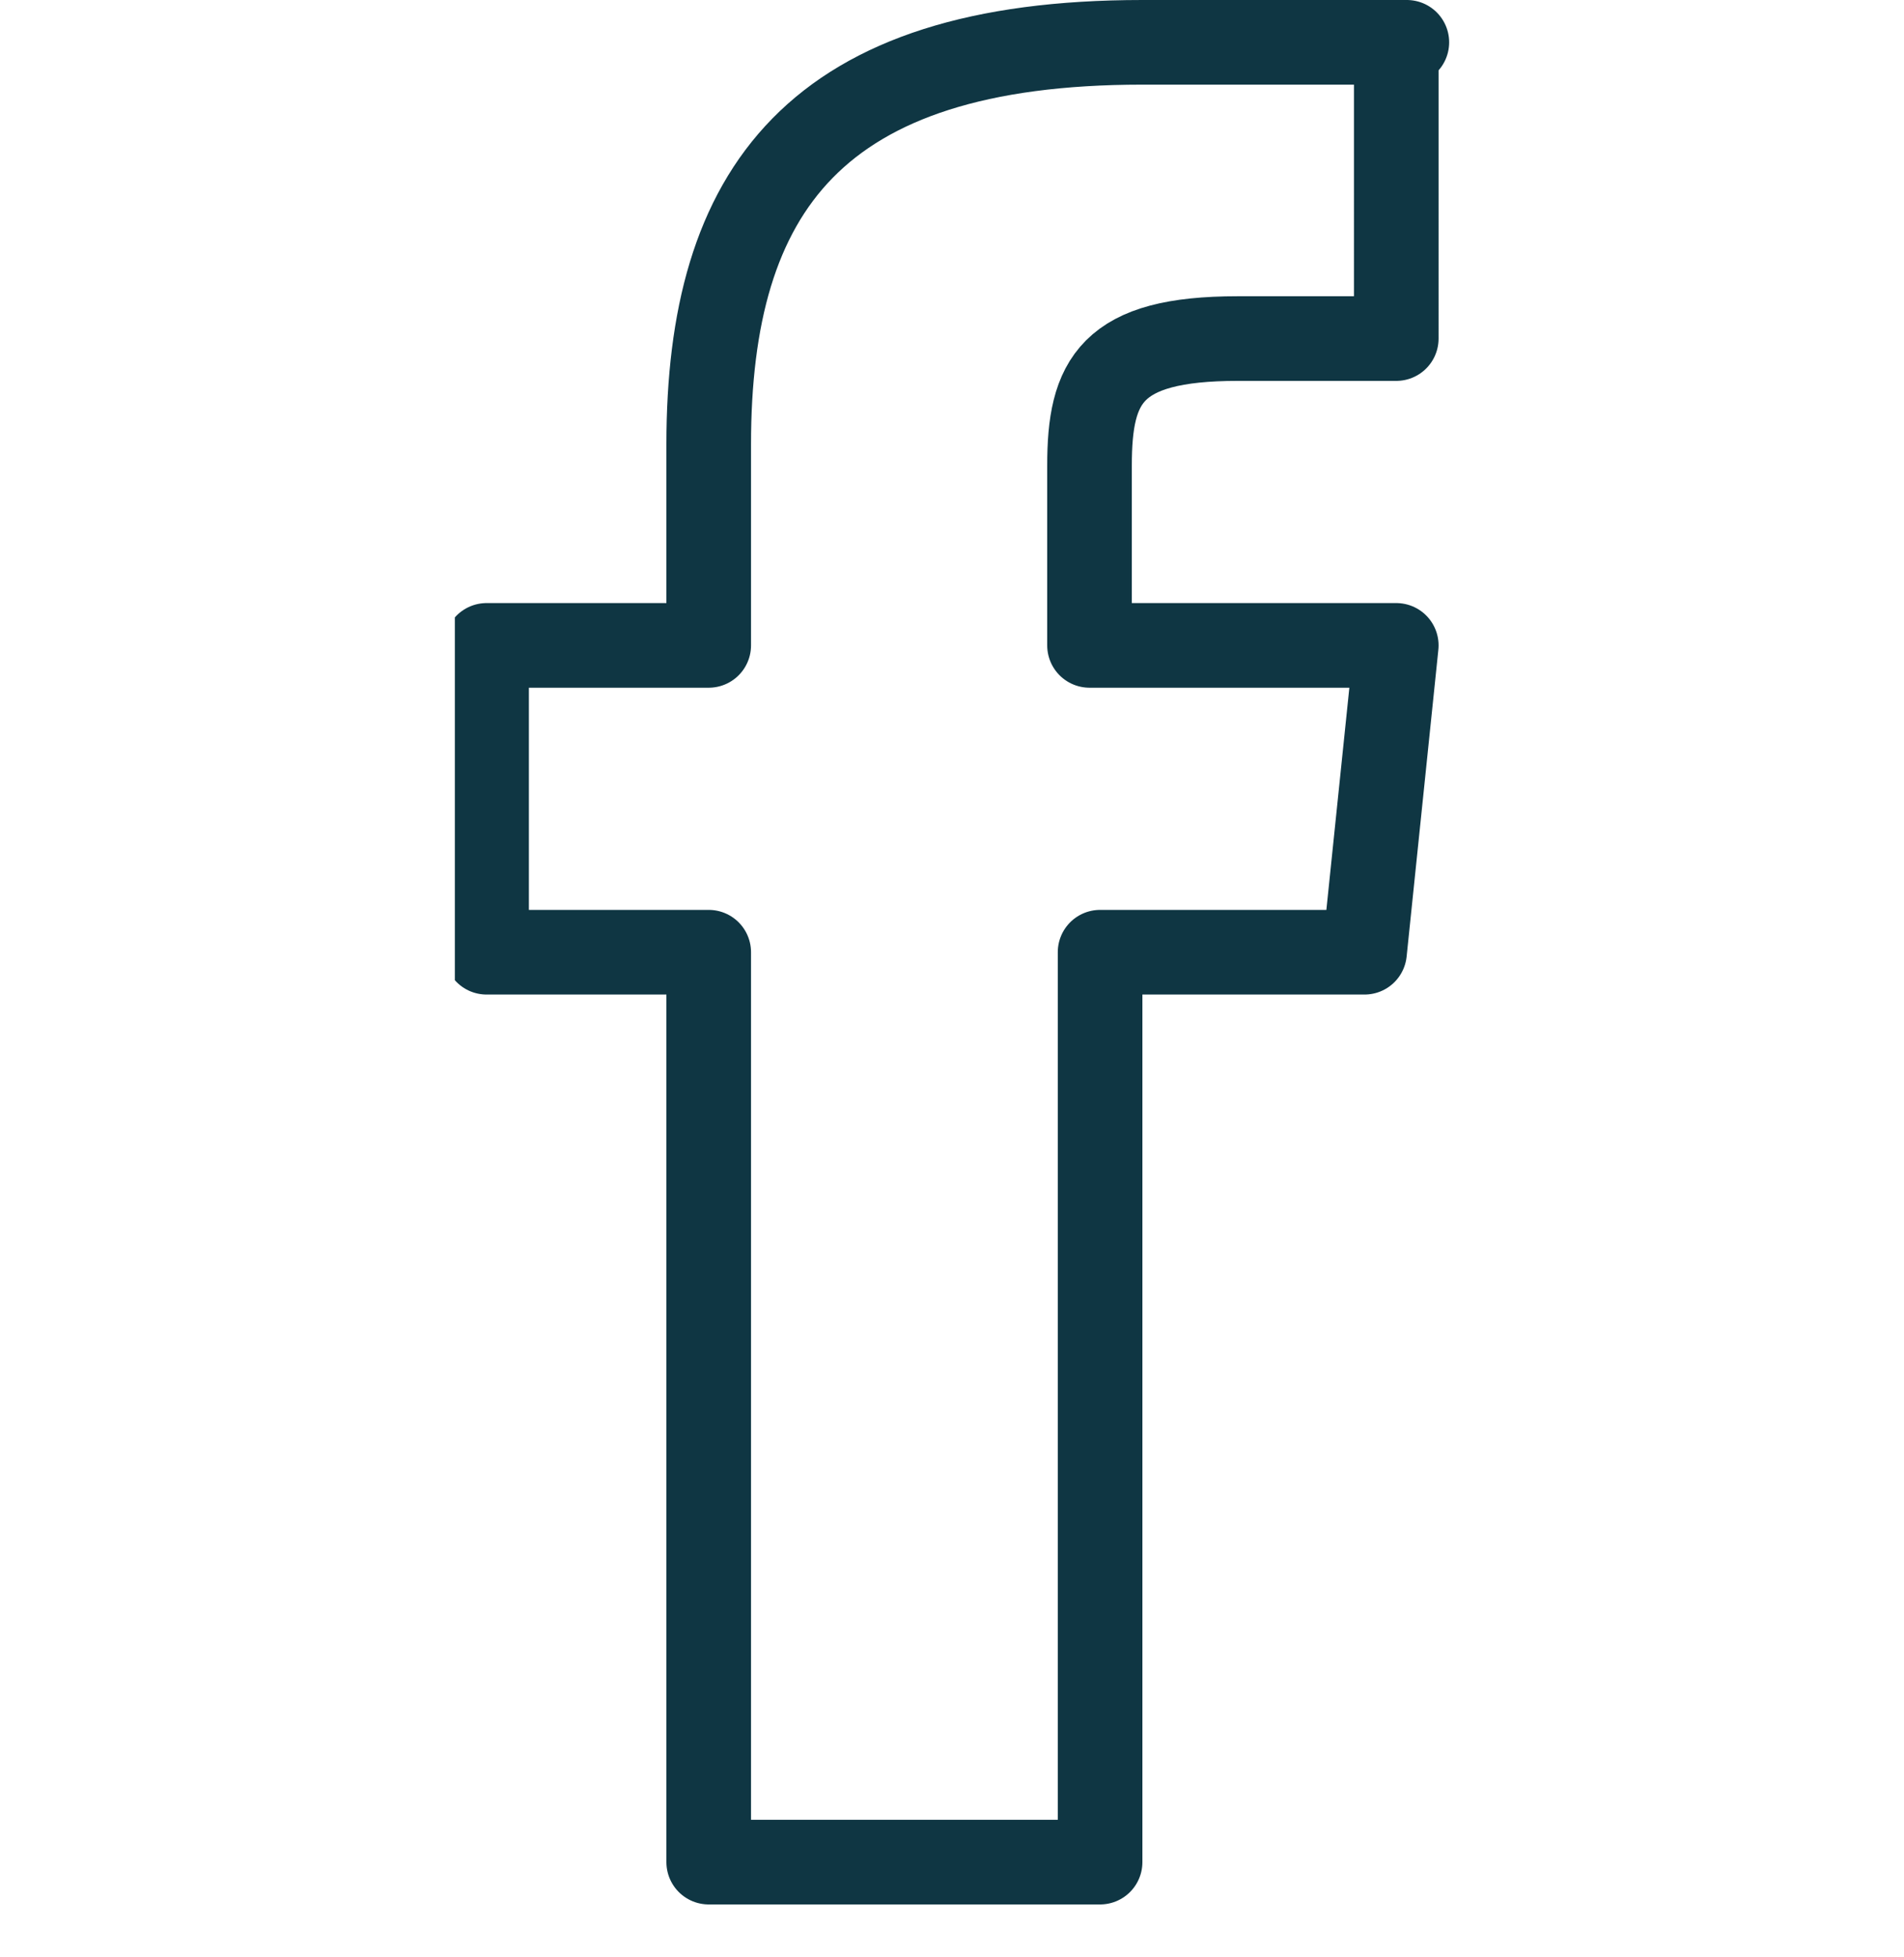 <?xml version="1.0" encoding="UTF-8"?>
<svg id="Calque_1" xmlns="http://www.w3.org/2000/svg" xmlns:xlink="http://www.w3.org/1999/xlink" version="1.1" viewBox="0 0 18 18.5">
  <!-- Generator: Adobe Illustrator 29.6.1, SVG Export Plug-In . SVG Version: 2.1.1 Build 9)  -->
  <defs>
    <style>
      .st0, .st1 {
        fill: none;
      }

      .st1 {
        stroke: #0F3643;
        stroke-linecap: round;
        stroke-linejoin: round;
        stroke-width: .8px;
      }

      .st2 {
        clip-path: url(#clippath);
      }
    </style>
    <clipPath id="clippath">
      <rect class="st0" x="4.3" y="0" width="9.4" height="18"/>
    </clipPath>
  </defs>
  <g class="st2">
    <path class="st1" d="M13.3.4h-2.5c-3.1,0-4.1,1.4-4.1,3.8v1.9h-2.1v2.9h2.1v8.6h3.7v-8.6h2.5l.3-2.9h-2.9v-1.7c0-.8.2-1.2,1.4-1.2h1.5V.4Z"/>
  </g>
</svg>